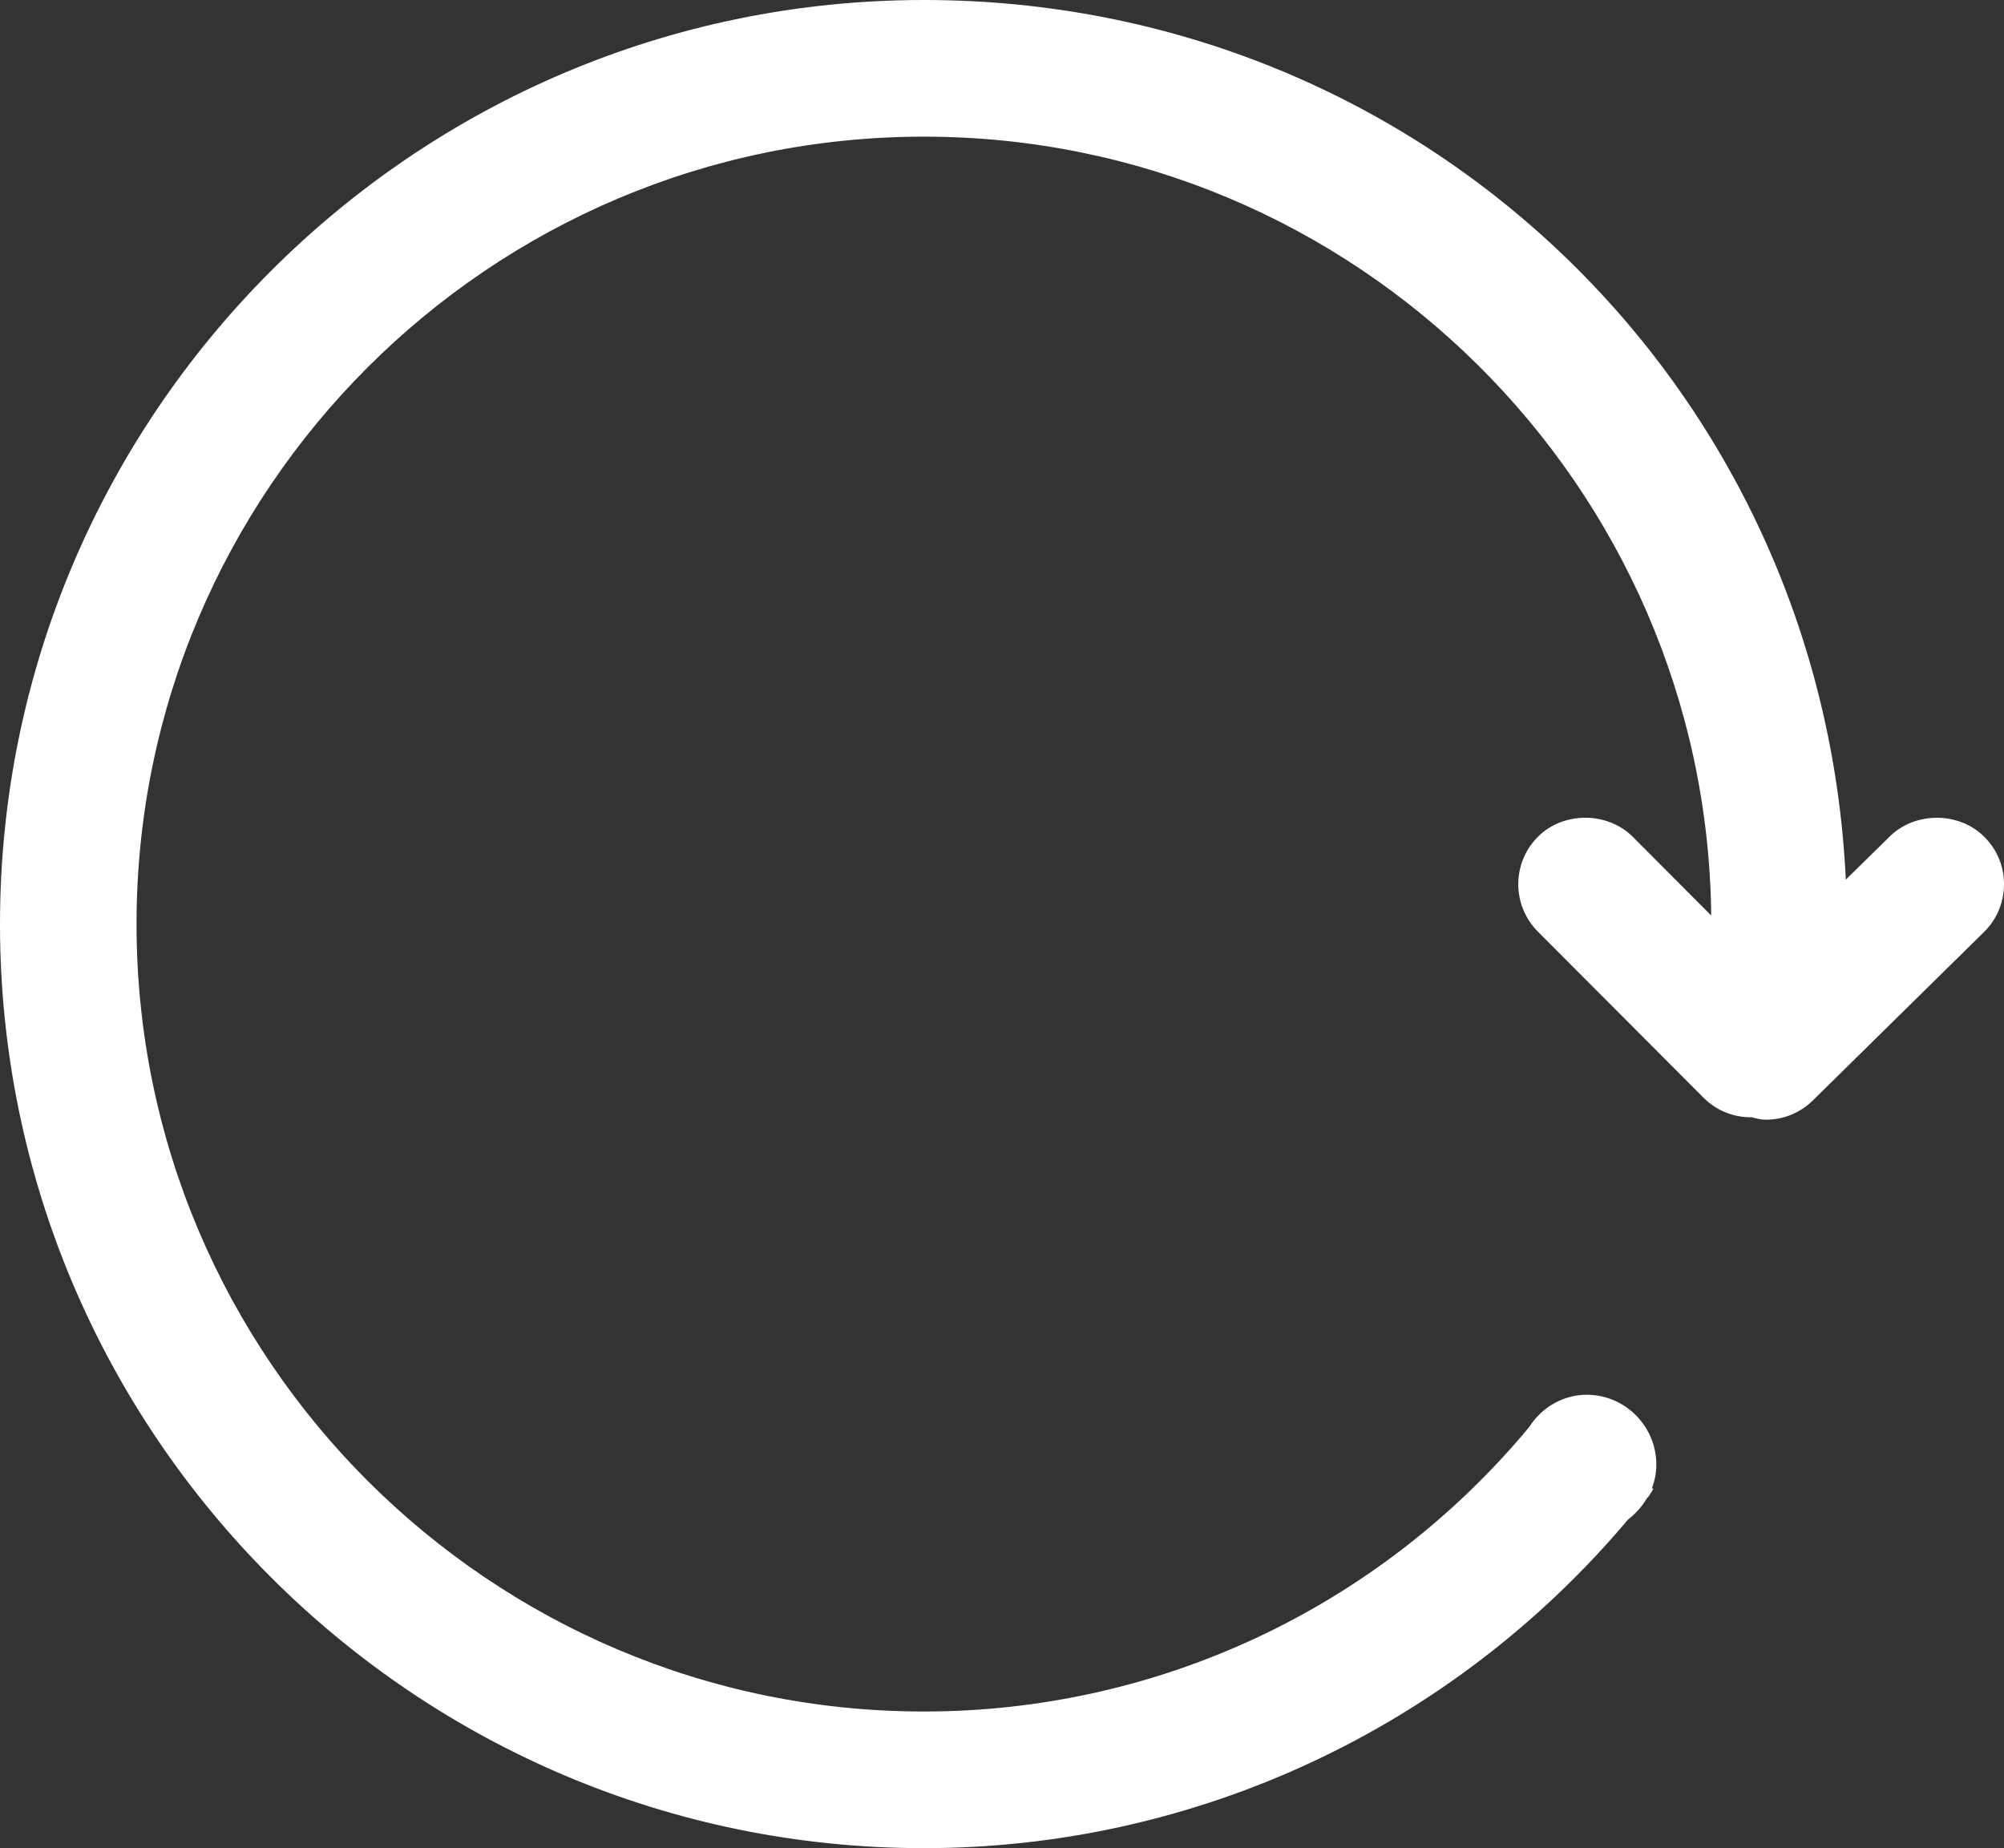 <svg xmlns="http://www.w3.org/2000/svg" xmlns:xlink="http://www.w3.org/1999/xlink" fill="none" version="1.1" width="19.61" height="18.082" viewBox="0 0 19.61 18.082"><rect x="0" y="0" width="19.61" height="18.082" fill="#333333" stroke="none"/><g><path d="M19.421,8.191C19.175,7.94,18.742,7.938,18.493,8.183L18.062,8.606C17.834,3.767,13.903,0,9.041,0C4.056,0,0,4.056,0,9.041C0,14.027,4.056,18.082,9.041,18.082C11.698,18.082,14.212,16.907,15.93,14.868C16.006,14.809,16.068,14.739,16.115,14.66C16.122,14.652,16.128,14.645,16.135,14.638L16.179,14.567L16.165,14.56C16.194,14.482,16.208,14.407,16.208,14.33C16.208,13.953,15.902,13.646,15.526,13.646C15.299,13.646,15.087,13.767,14.963,13.963C13.492,15.731,11.333,16.745,9.041,16.745C4.793,16.745,1.336,13.29,1.336,9.041C1.336,4.793,4.793,1.337,9.041,1.337C13.261,1.337,16.7,4.747,16.745,8.957L15.978,8.188C15.731,7.939,15.298,7.938,15.05,8.186C14.793,8.442,14.793,8.859,15.049,9.115L16.668,10.738C16.791,10.862,16.956,10.931,17.131,10.931L17.139,10.93L17.156,10.935C17.193,10.944,17.234,10.955,17.279,10.955C17.451,10.955,17.615,10.889,17.739,10.767L19.413,9.12C19.539,8.997,19.609,8.831,19.61,8.655C19.612,8.48,19.544,8.316,19.421,8.191Z" fill="#FFFFFF" fill-opacity="1"/></g></svg>